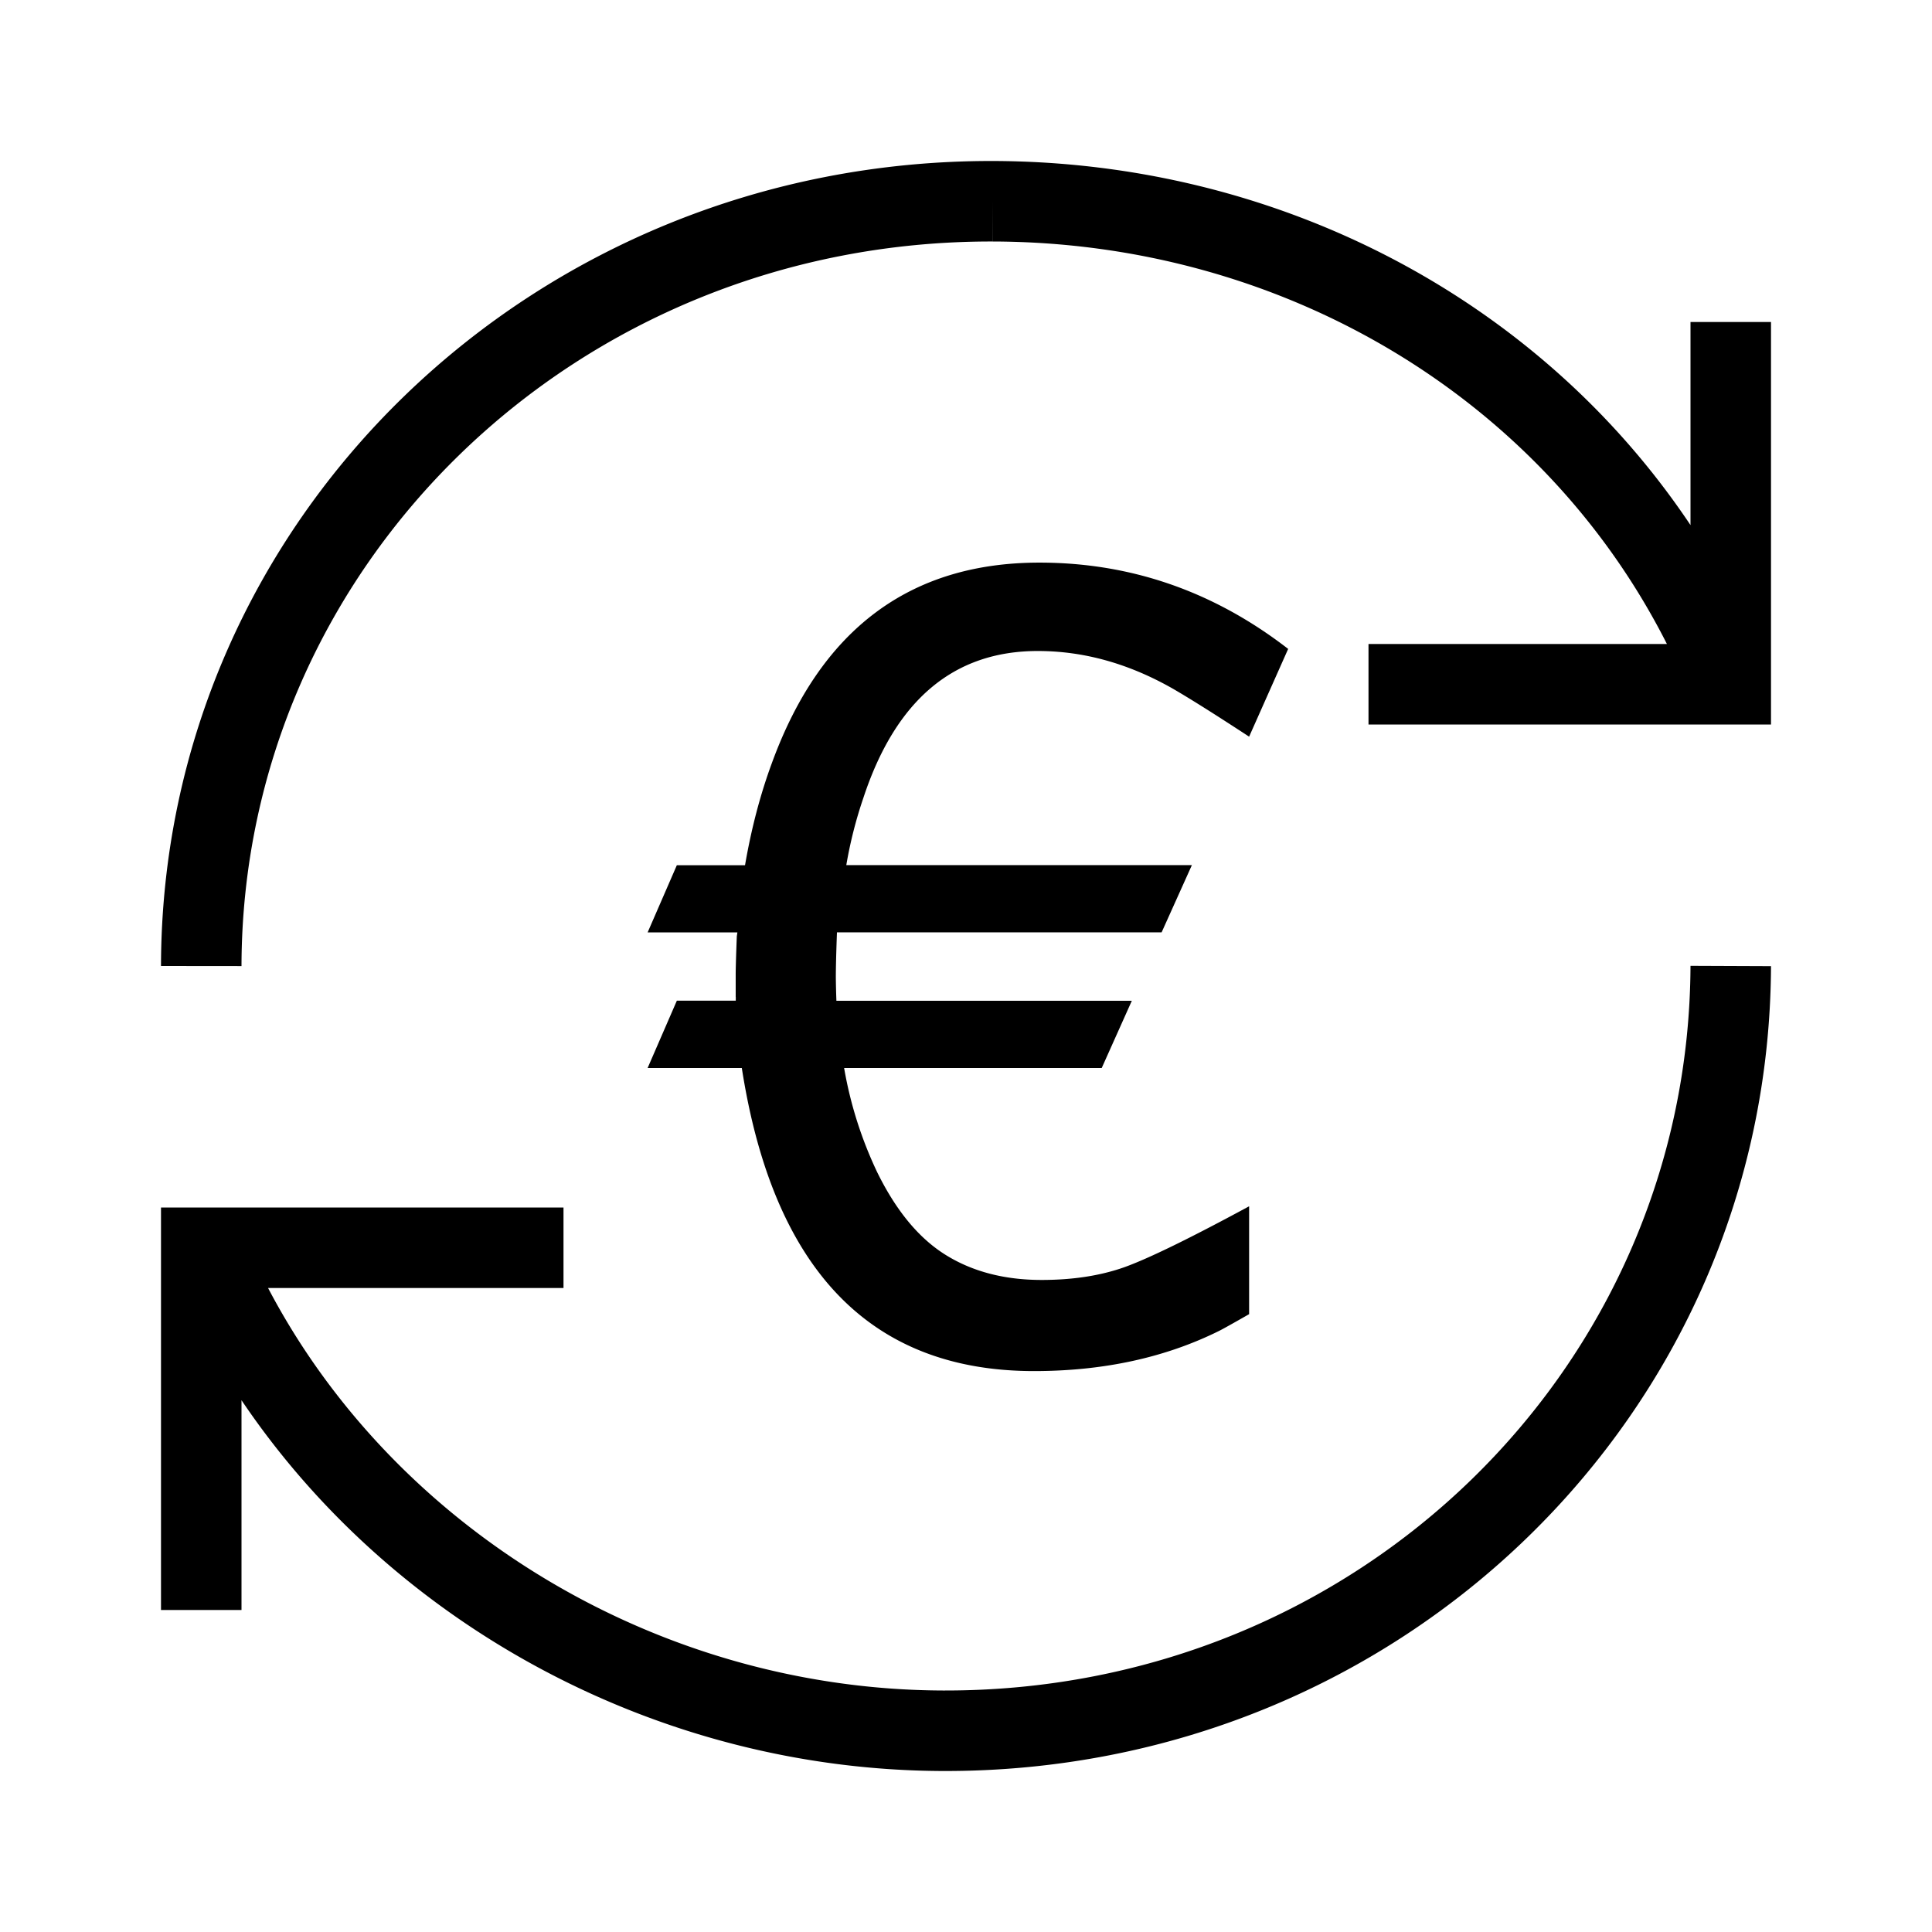 <svg width="24" height="24" viewBox="0 0 24 24" fill="none" xmlns="http://www.w3.org/2000/svg"><path fill-rule="evenodd" clip-rule="evenodd" d="M12.328 3C7.147 2.99 3.01 7.03 3 12.001L2 12C2.01 6.448 6.623 1.99 12.33 2c3.53.007 6.782 1.7 8.67 4.523V4h1v5h-5V8h3.707c-1.557-3.077-4.793-4.993-8.379-5l.001-.5V3ZM21 11.998c-.02 4.983-4.126 9.021-9.29 9.002-3.516-.013-6.797-1.985-8.38-5H7v-1H2v5h1v-2.606c1.901 2.819 5.203 4.593 8.706 4.606 5.698.021 10.272-4.445 10.294-9.998l-1-.004Zm-11.86.386v.047h-.732l-.363.836h1.17c.391 2.51 1.601 3.765 3.63 3.765.86 0 1.626-.166 2.295-.497.047-.023.172-.093.377-.21v-1.34c-.73.395-1.244.646-1.545.755-.3.107-.644.16-1.032.16-.469 0-.873-.107-1.21-.322-.324-.207-.602-.545-.834-1.018a4.98 4.98 0 0 1-.41-1.293h3.2l.374-.835h-3.67v-.003a11.07 11.07 0 0 1-.007-.287c0-.125.005-.313.014-.56h4.033l.376-.835h-4.293a5.36 5.36 0 0 1 .212-.835c.401-1.217 1.123-1.825 2.167-1.825.57 0 1.127.155 1.674.466.225.13.541.33.951.598l.485-1.09c-.924-.715-1.955-1.072-3.09-1.072-1.608 0-2.716.829-3.322 2.486-.146.395-.257.82-.335 1.273h-.847l-.363.835H9.16l-.007.047c-.01.252-.014.41-.014.478v.276Z" fill="#000"/></svg>